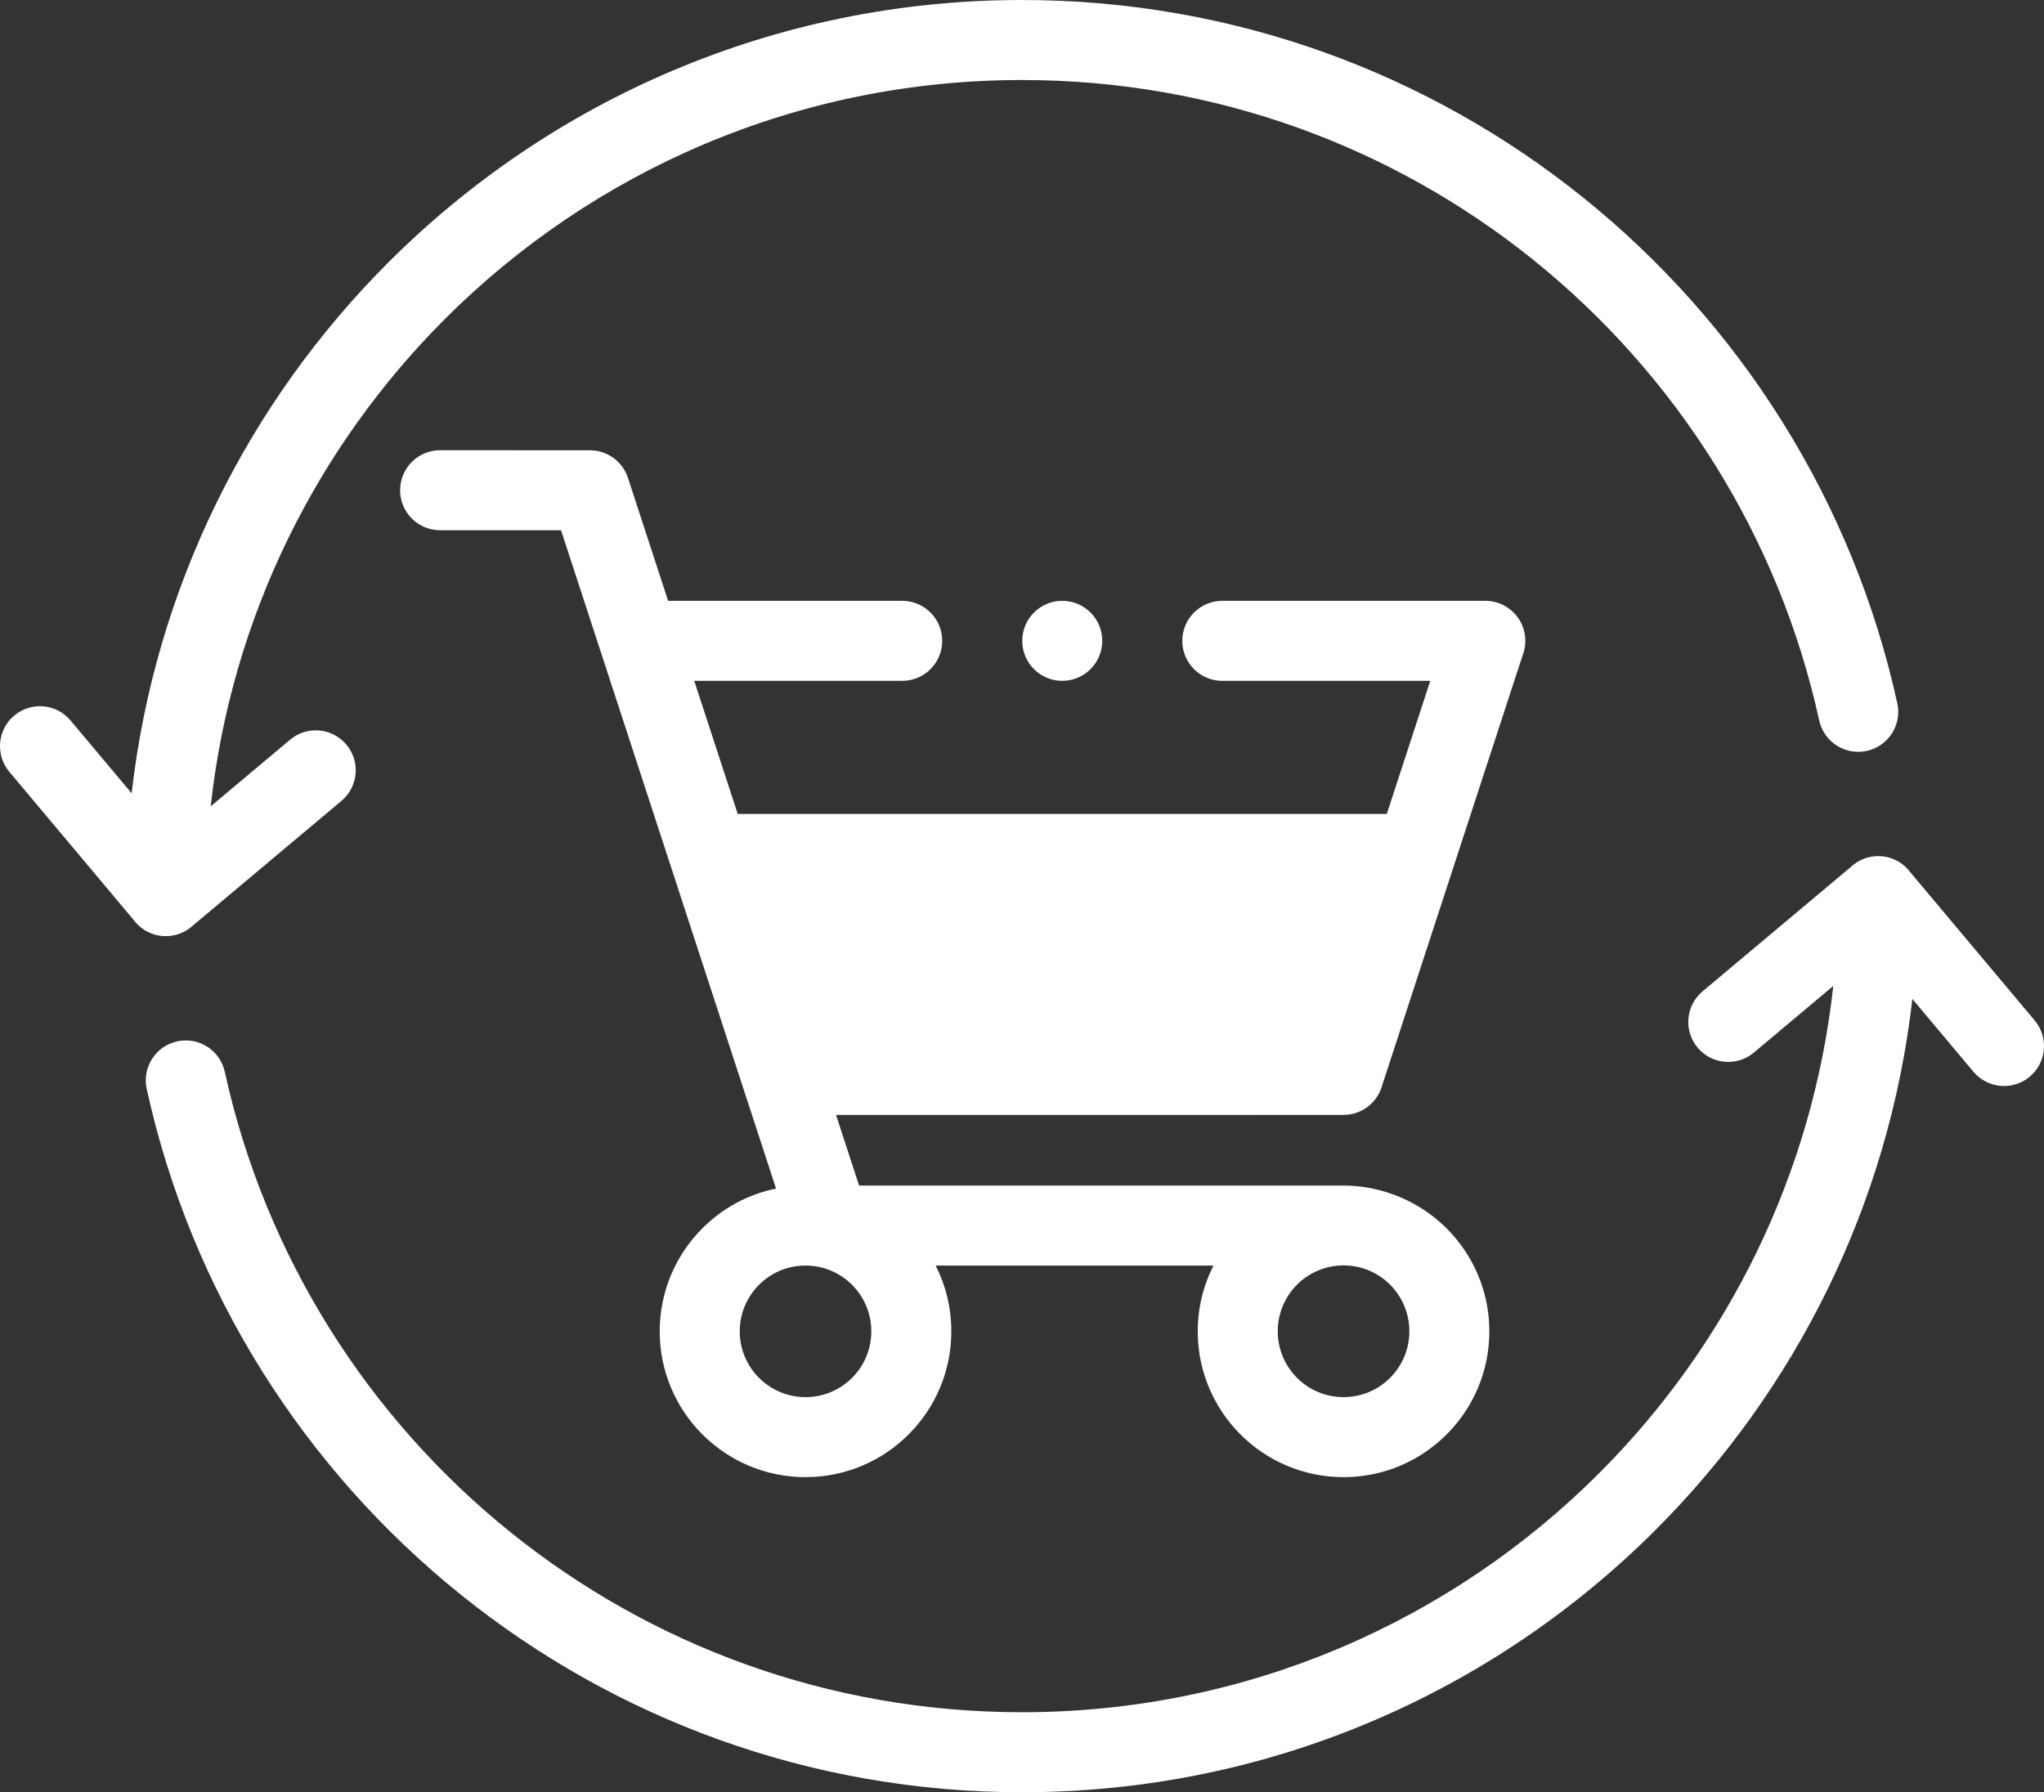 <?xml version="1.0" encoding="UTF-8"?>
<svg width="512px" height="449px" viewBox="0 0 512 449" version="1.1" xmlns="http://www.w3.org/2000/svg" xmlns:xlink="http://www.w3.org/1999/xlink">
    <rect x="0" y="0" width="512" height="449" fill="#333333" stroke="none"/>
    <!-- Generator: Sketch 49.3 (51167) - http://www.bohemiancoding.com/sketch -->
    <title>acheteur-white</title>
    <desc>Created with Sketch.</desc>
    <defs></defs>
    <g id="Page-1" stroke="none" stroke-width="1" fill="none" fill-rule="evenodd">
        <g id="acheteur-white" fill="#FFFFFF" fill-rule="nonzero">
            <path d="M48.406,231.785 C46.613,233.477 44.191,234.516 41.531,234.516 C38.238,234.516 35.312,232.922 33.488,230.469 L2.332,193.34 C-1.215,189.105 -0.652,182.793 3.586,179.246 C7.82,175.703 14.133,176.262 17.68,180.5 L32.973,198.727 C38.879,147.031 62.348,100.668 97.262,65.754 C137.887,25.129 194.012,0 256,0 C309.148,0 358,18.5 396.477,49.418 C435.691,80.926 464.098,125.34 475.262,176.215 C476.426,181.621 472.992,186.949 467.586,188.117 C462.18,189.285 456.852,185.852 455.684,180.445 C445.523,134.129 419.656,93.691 383.949,64.996 C348.945,36.875 304.457,20.043 256.004,20.043 C199.543,20.043 148.434,42.926 111.434,79.926 C79.422,111.938 57.98,154.523 52.781,201.992 L72.684,185.293 C76.918,181.746 83.23,182.309 86.773,186.547 C90.32,190.781 89.762,197.094 85.523,200.641 L48.406,231.785 Z M184.789,203.895 L173.902,170.562 L225.996,170.562 C231.531,170.562 236.016,166.074 236.016,160.539 C236.016,155.004 231.531,150.516 225.996,150.516 L167.355,150.516 L157.297,119.719 C155.926,115.492 152.004,112.805 147.785,112.805 L110.242,112.789 C104.707,112.789 100.223,117.273 100.223,122.809 C100.223,128.344 104.707,132.832 110.242,132.832 L140.535,132.832 C158.484,187.801 176.438,242.773 194.387,297.746 C187.266,299.207 180.902,302.742 175.949,307.695 C169.34,314.305 165.25,323.438 165.25,333.52 C165.25,343.605 169.34,352.738 175.949,359.344 C182.559,365.957 191.691,370.043 201.773,370.043 C211.859,370.043 220.988,365.957 227.602,359.344 C234.211,352.734 238.297,343.605 238.297,333.52 C238.297,327.59 236.883,321.992 234.375,317.039 L303.961,317.039 C301.441,321.996 300.02,327.594 300.02,333.52 C300.02,343.605 304.109,352.734 310.719,359.344 C317.328,365.957 326.461,370.043 336.547,370.043 C346.629,370.043 355.762,365.957 362.371,359.344 C368.98,352.734 373.066,343.605 373.066,333.52 C373.066,323.465 368.984,314.352 362.379,307.742 C355.59,300.945 346.141,296.996 336.523,296.996 L215.191,296.996 L209.418,279.312 L336.551,279.297 C340.766,279.297 344.688,276.609 346.062,272.383 L381.367,164.262 C381.828,163.113 382.082,161.855 382.082,160.539 C382.082,155.004 377.598,150.516 372.062,150.516 L306.172,150.516 C300.637,150.516 296.152,155.004 296.152,160.539 C296.152,166.074 300.637,170.562 306.172,170.562 L358.266,170.562 L347.379,203.895 L184.789,203.895 Z M340.836,223.93 L191.328,223.93 L202.871,259.27 L329.297,259.27 L340.836,223.93 Z M266.082,150.516 C260.547,150.516 256.062,155.004 256.062,160.539 C256.062,166.074 260.547,170.559 266.082,170.559 C271.617,170.559 276.105,166.074 276.105,160.539 C276.105,155.004 271.617,150.516 266.082,150.516 Z M337.234,317.016 C341.512,317.188 345.375,318.996 348.207,321.836 C351.184,324.812 353.027,328.945 353.027,333.52 C353.027,338.074 351.18,342.195 348.199,345.176 C345.219,348.156 341.098,350 336.547,350 C331.996,350 327.875,348.156 324.895,345.176 C321.91,342.191 320.066,338.07 320.066,333.52 C320.066,328.945 321.91,324.812 324.887,321.836 C327.617,319.102 331.305,317.32 335.398,317.039 C336.102,316.98 336.516,316.98 337.234,317.016 Z M213.43,321.867 C216.41,324.848 218.254,328.969 218.254,333.52 C218.254,338.074 216.41,342.191 213.43,345.176 C210.449,348.156 206.328,350 201.777,350 C197.223,350 193.102,348.156 190.125,345.172 C187.141,342.191 185.297,338.07 185.297,333.52 C185.297,328.969 187.141,324.848 190.125,321.867 C193.102,318.883 197.227,317.039 201.777,317.039 C206.328,317.039 210.449,318.883 213.43,321.867 Z M439.32,263.691 L459.219,246.992 C454.023,294.461 432.578,337.047 400.566,369.059 C363.57,406.055 312.457,428.938 256,428.938 C207.547,428.938 163.055,412.109 128.051,383.984 C92.344,355.297 66.477,314.855 56.316,268.539 C55.148,263.133 49.82,259.699 44.418,260.867 C39.012,262.031 35.574,267.363 36.742,272.766 C47.902,323.645 76.309,368.059 115.523,399.566 C154.004,430.484 202.855,448.984 256.004,448.984 C317.992,448.984 374.113,423.855 414.738,383.23 C449.652,348.316 473.125,301.953 479.027,250.258 L494.324,268.484 C497.867,272.719 504.18,273.281 508.418,269.734 C512.652,266.191 513.215,259.879 509.672,255.645 L478.516,218.516 C476.688,216.059 473.766,214.469 470.473,214.469 C467.809,214.469 465.391,215.508 463.598,217.199 L426.48,248.344 C422.242,251.891 421.68,258.203 425.227,262.441 C428.773,266.676 435.082,267.238 439.32,263.691 Z" id="Shape"></path>
        </g>
    </g>
</svg>